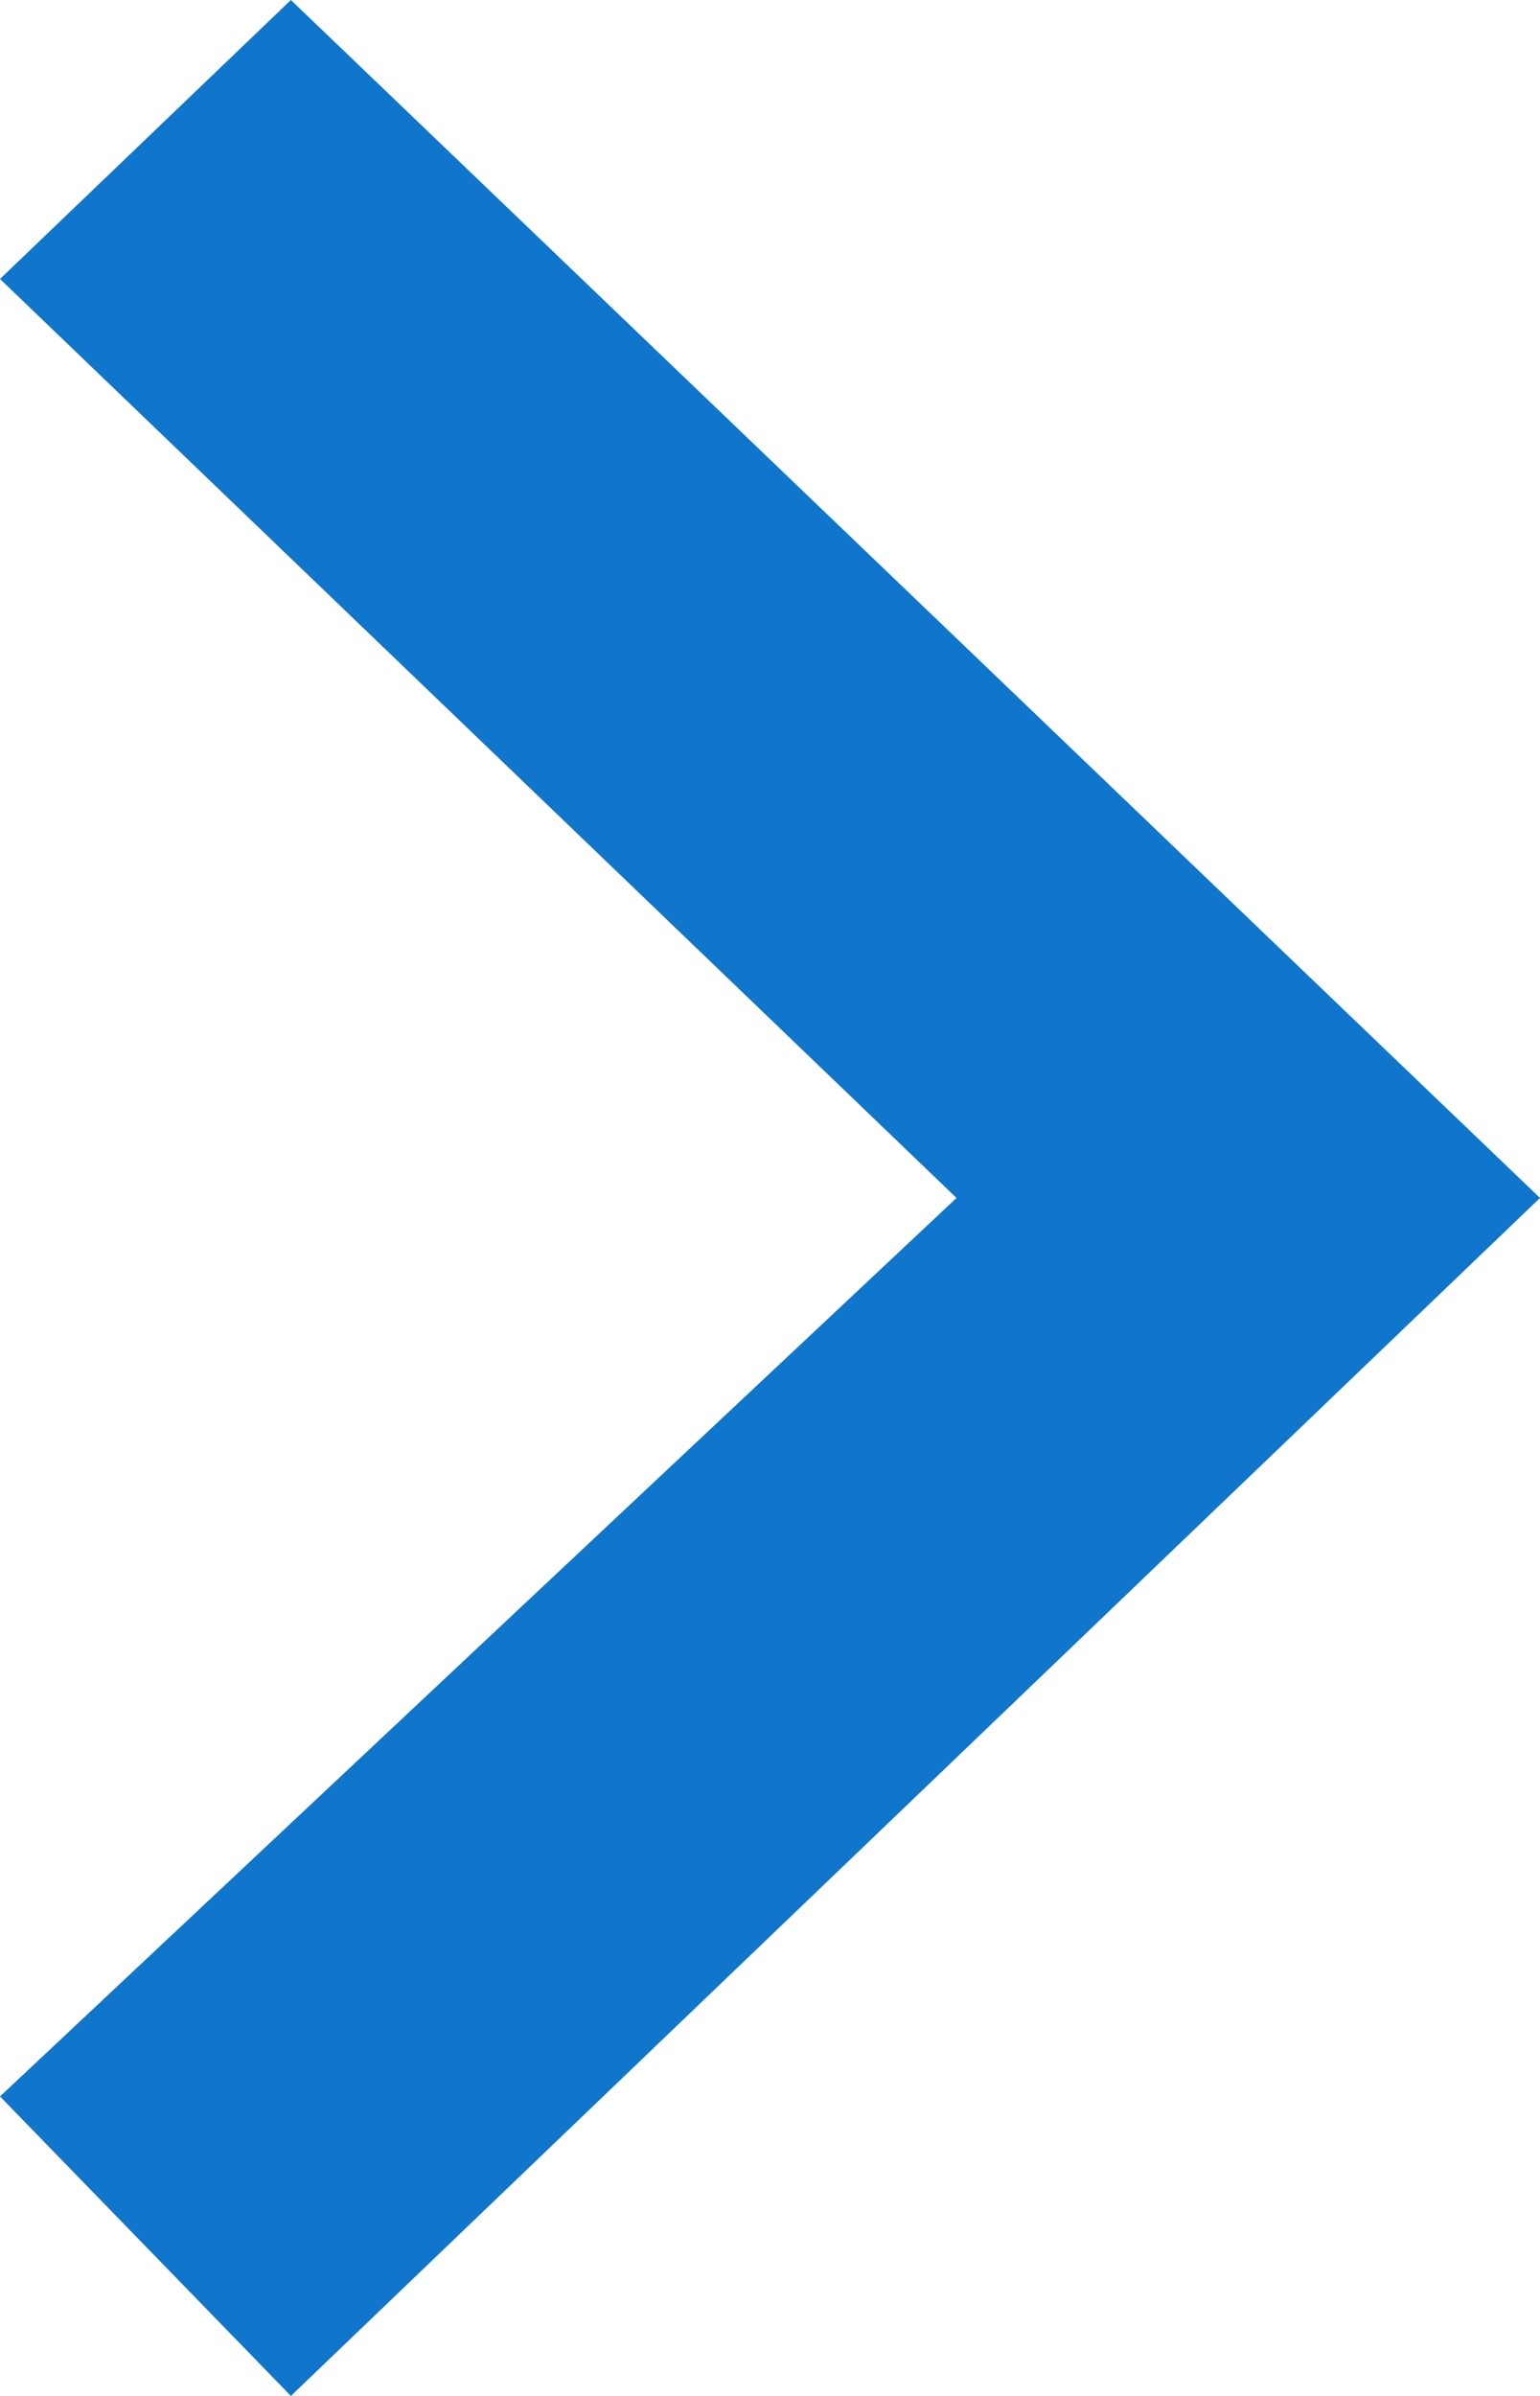 <?xml version="1.0" encoding="UTF-8"?><svg id="_レイヤー_1" xmlns="http://www.w3.org/2000/svg" width="9" height="14" viewBox="0 0 9 14"><defs><style>.cls-1{fill:#0f76cc;fill-rule:evenodd;}</style></defs><path class="cls-1" d="M0,12.25l5.59-5.25L0,1.63,1.7,0l7.3,7L1.7,14,0,12.25Z"/></svg>